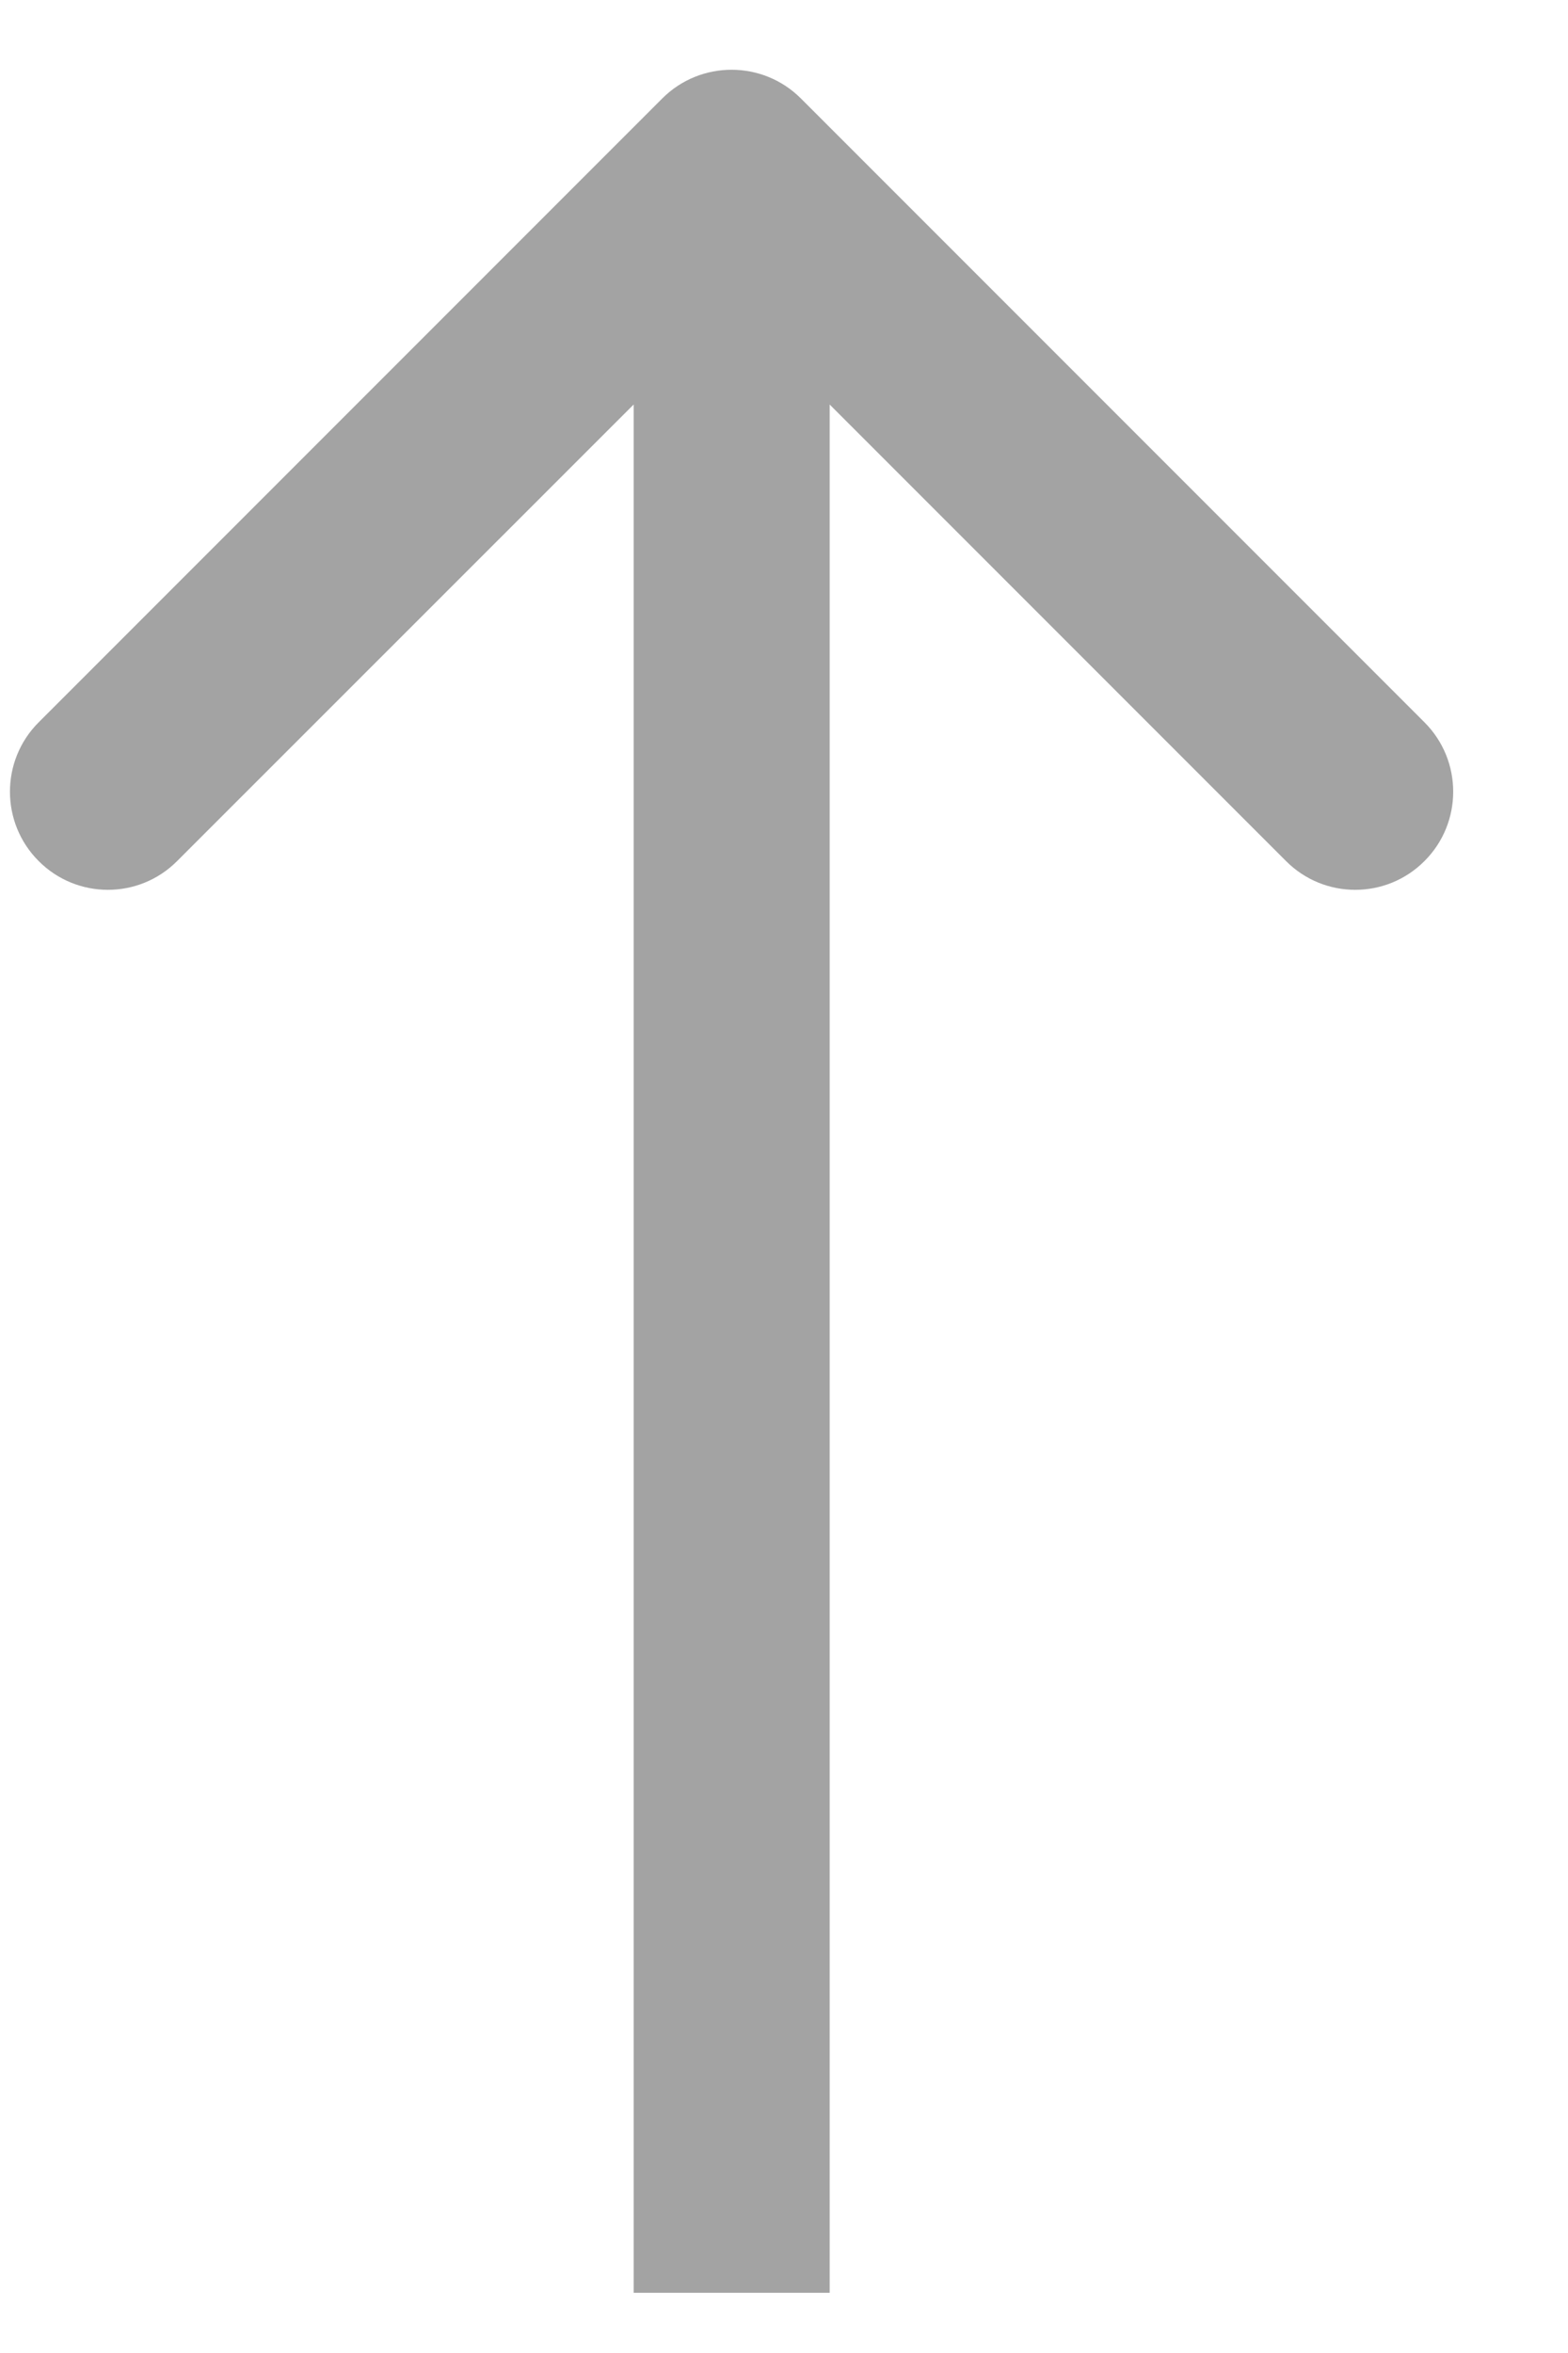 <?xml version="1.0" encoding="UTF-8"?> <svg xmlns="http://www.w3.org/2000/svg" width="8" height="12" viewBox="0 0 8 12" fill="none"> <path d="M4.086 0.502C3.891 0.307 3.574 0.307 3.379 0.502L0.197 3.684C0.002 3.879 0.002 4.196 0.197 4.391C0.392 4.587 0.709 4.587 0.904 4.391L3.733 1.563L6.561 4.391C6.756 4.587 7.073 4.587 7.268 4.391C7.463 4.196 7.463 3.879 7.268 3.684L4.086 0.502ZM4.233 11.693L4.233 0.856L3.233 0.856L3.233 11.693L4.233 11.693Z" fill="#A3A3A3"></path> </svg> 